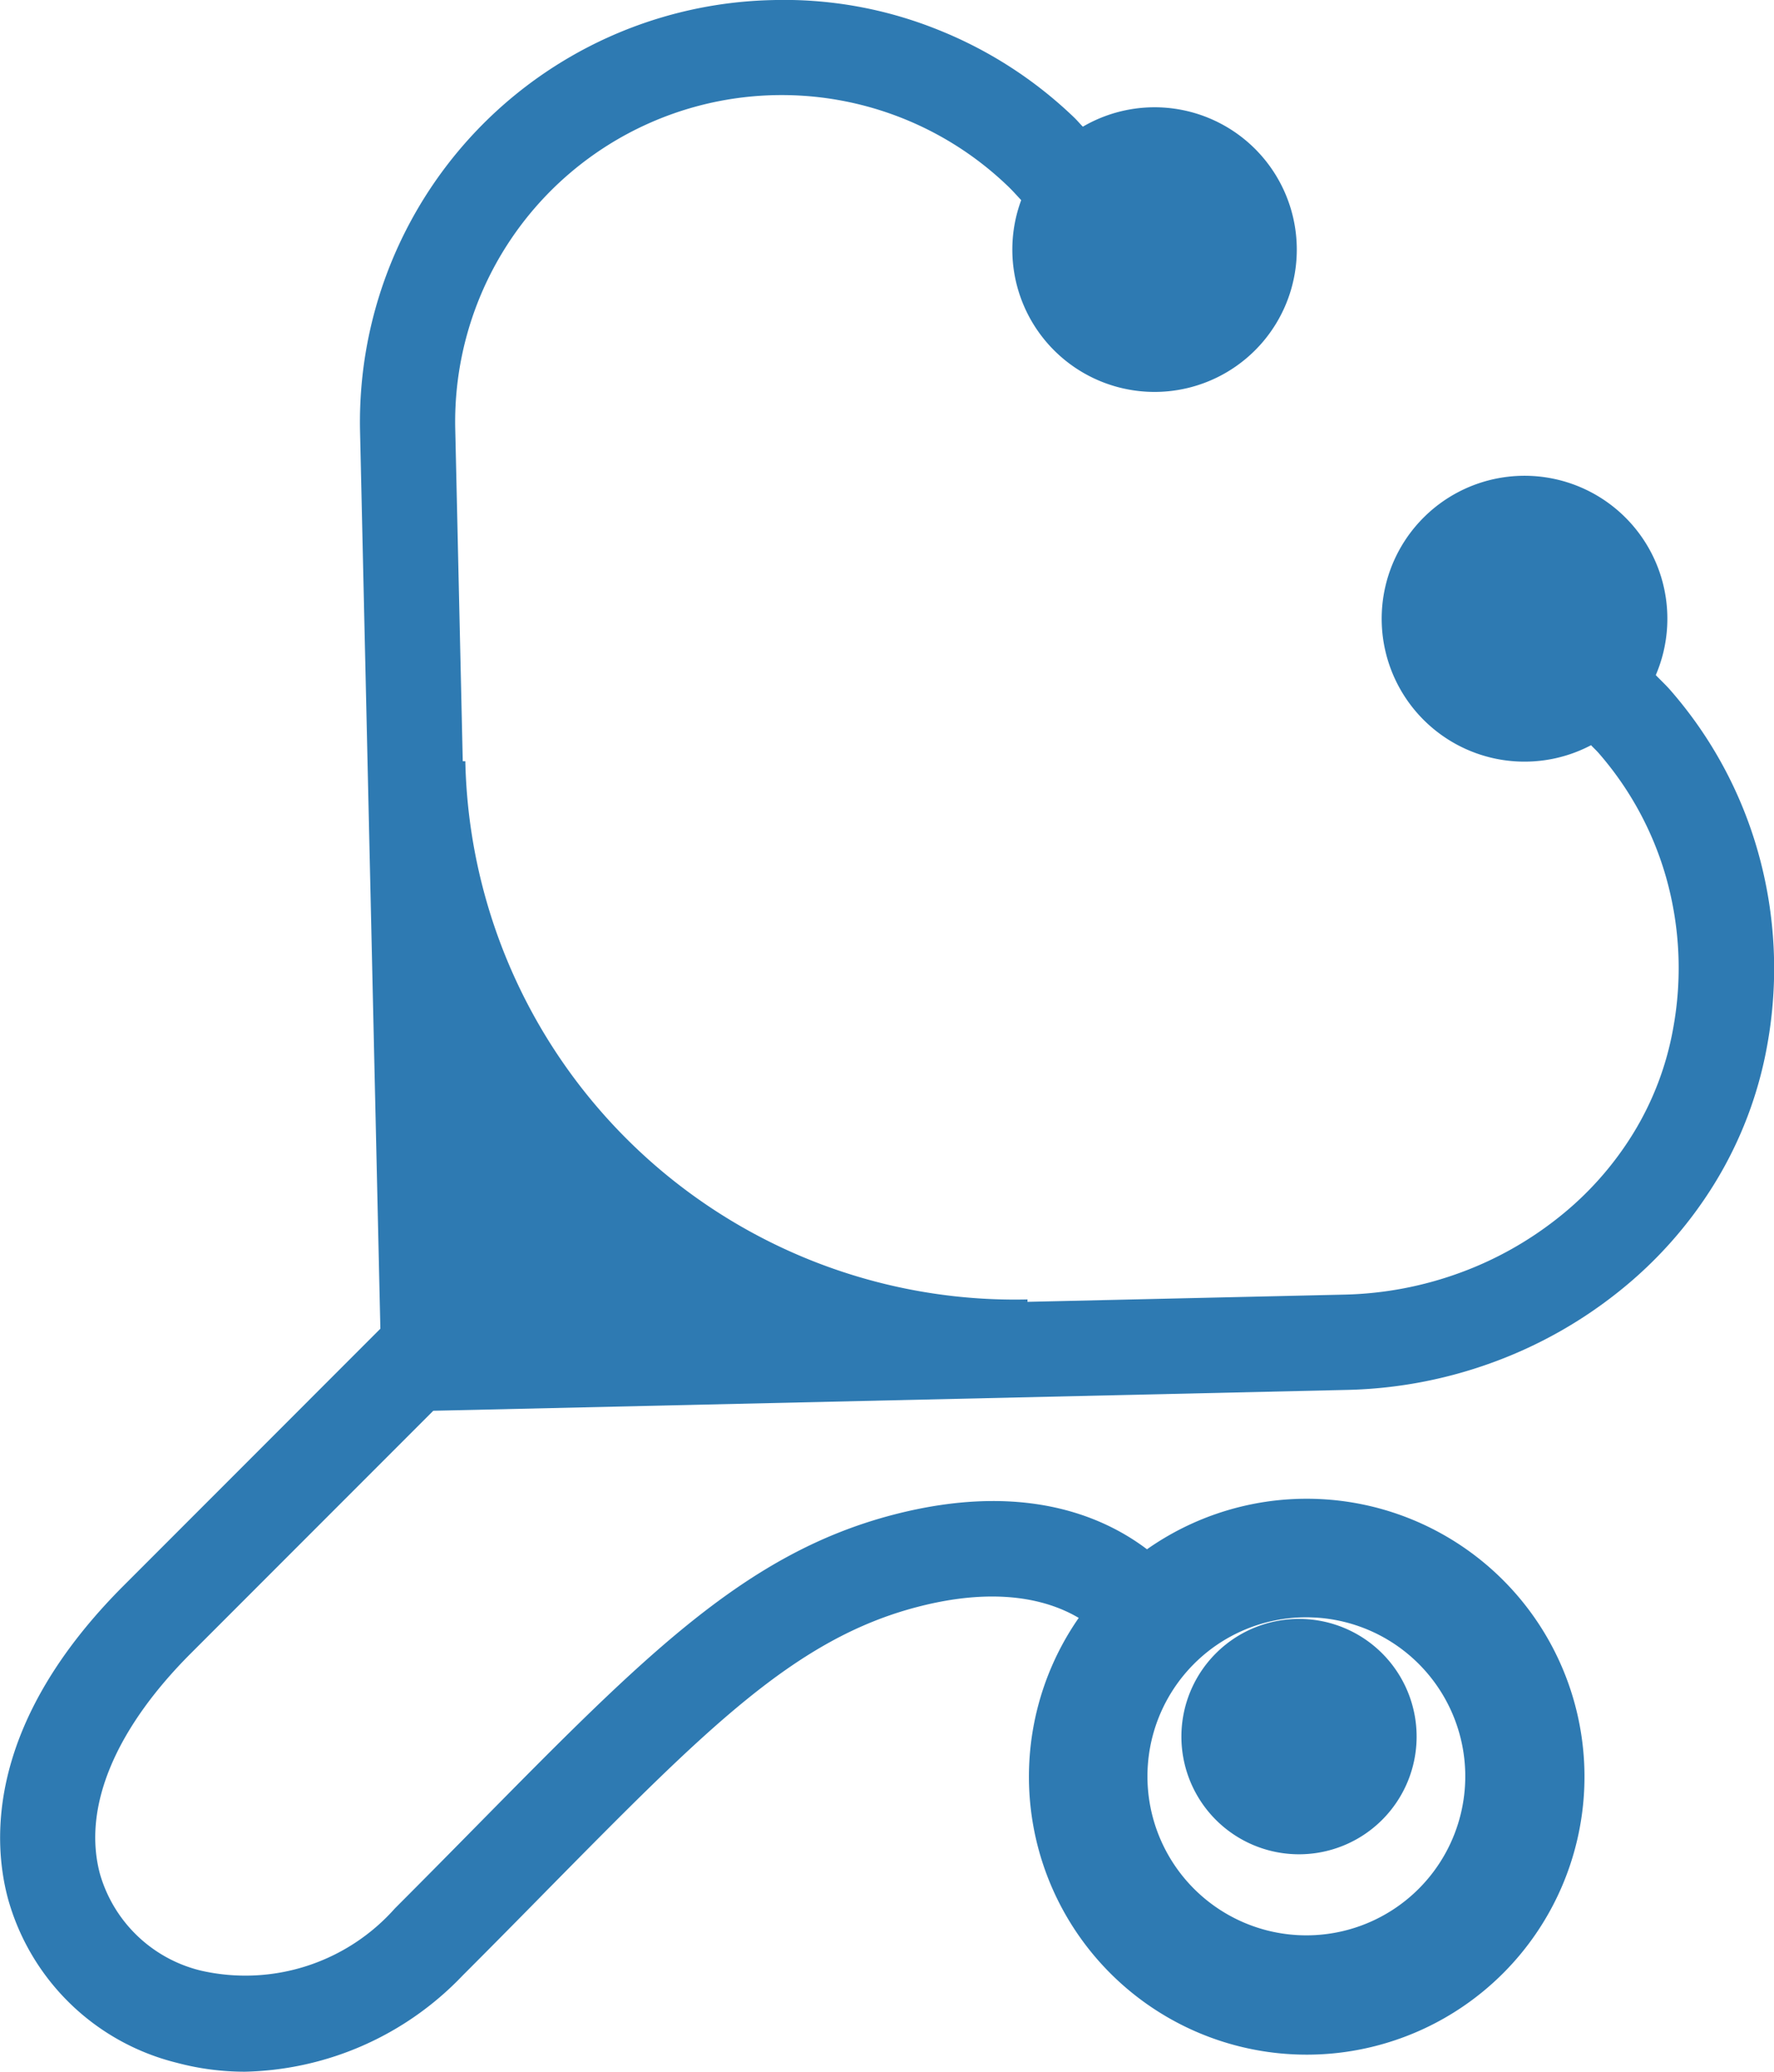 <svg id="グループ_620" data-name="グループ 620" xmlns="http://www.w3.org/2000/svg" width="63.699" height="74.34" viewBox="0 0 63.699 74.34">
  <path id="パス_1567" data-name="パス 1567" d="M3099.436,779.082a15.021,15.021,0,0,0-3.122-5.767c-.171-.2-.364-.376-.545-.565a5.129,5.129,0,1,0-2.324,2.515c.092.1.193.189.281.292a11.618,11.618,0,0,1,2.417,4.462,11.955,11.955,0,0,1,.25,5.409,10.807,10.807,0,0,1-1.441,3.778,11.6,11.6,0,0,1-2.661,2.995,12.635,12.635,0,0,1-3.566,2,12.885,12.885,0,0,1-4.116.778l-11.4.26,0-.086a19.741,19.741,0,0,1-20.186-19.313l-.092,0-.269-11.89A11.725,11.725,0,0,1,3072.5,755.2c.17.162.324.336.483.507a5.107,5.107,0,1,0,2.214-2.636c-.113-.114-.214-.237-.331-.347a15.147,15.147,0,0,0-4.889-3.139,14.788,14.788,0,0,0-5.926-1.057,15.142,15.142,0,0,0-14.807,15.5l.729,32.175-9.22,9.221c-4.914,4.914-4.711,9.142-4.153,11.226a8.373,8.373,0,0,0,6.061,5.893,9.447,9.447,0,0,0,2.448.321,11.128,11.128,0,0,0,7.81-3.444c1.074-1.073,2.07-2.083,3-3.029,5.771-5.85,8.949-9.072,13.363-10.211,2.9-.749,4.723-.217,5.767.4a9.974,9.974,0,1,0,2.451-2.462c-1.611-1.218-4.489-2.431-9.074-1.249-5.33,1.376-8.949,5.045-14.945,11.122-.928.942-1.918,1.945-2.986,3.013a7.18,7.18,0,0,1-6.951,2.236,4.989,4.989,0,0,1-3.64-3.473c-.634-2.365.526-5.177,3.268-7.919l8.7-8.7,32.821-.749a16.262,16.262,0,0,0,5.212-.983,16.046,16.046,0,0,0,4.531-2.542,15.035,15.035,0,0,0,3.44-3.876,14.235,14.235,0,0,0,1.895-4.97A15.375,15.375,0,0,0,3099.436,779.082Zm-16.208,27.477a5.706,5.706,0,1,1-4.039,1.67A5.694,5.694,0,0,1,3083.228,806.559Z" transform="translate(-3036.315 -748.525)" fill="#2e7ab2"/>
  <path id="パス_1568" data-name="パス 1568" d="M3086.443,815.375a4.223,4.223,0,1,0-5.973,0A4.223,4.223,0,0,0,3086.443,815.375Z" transform="translate(-3036.813 -750.075)" fill="#2e7ab2"/>
</svg>
